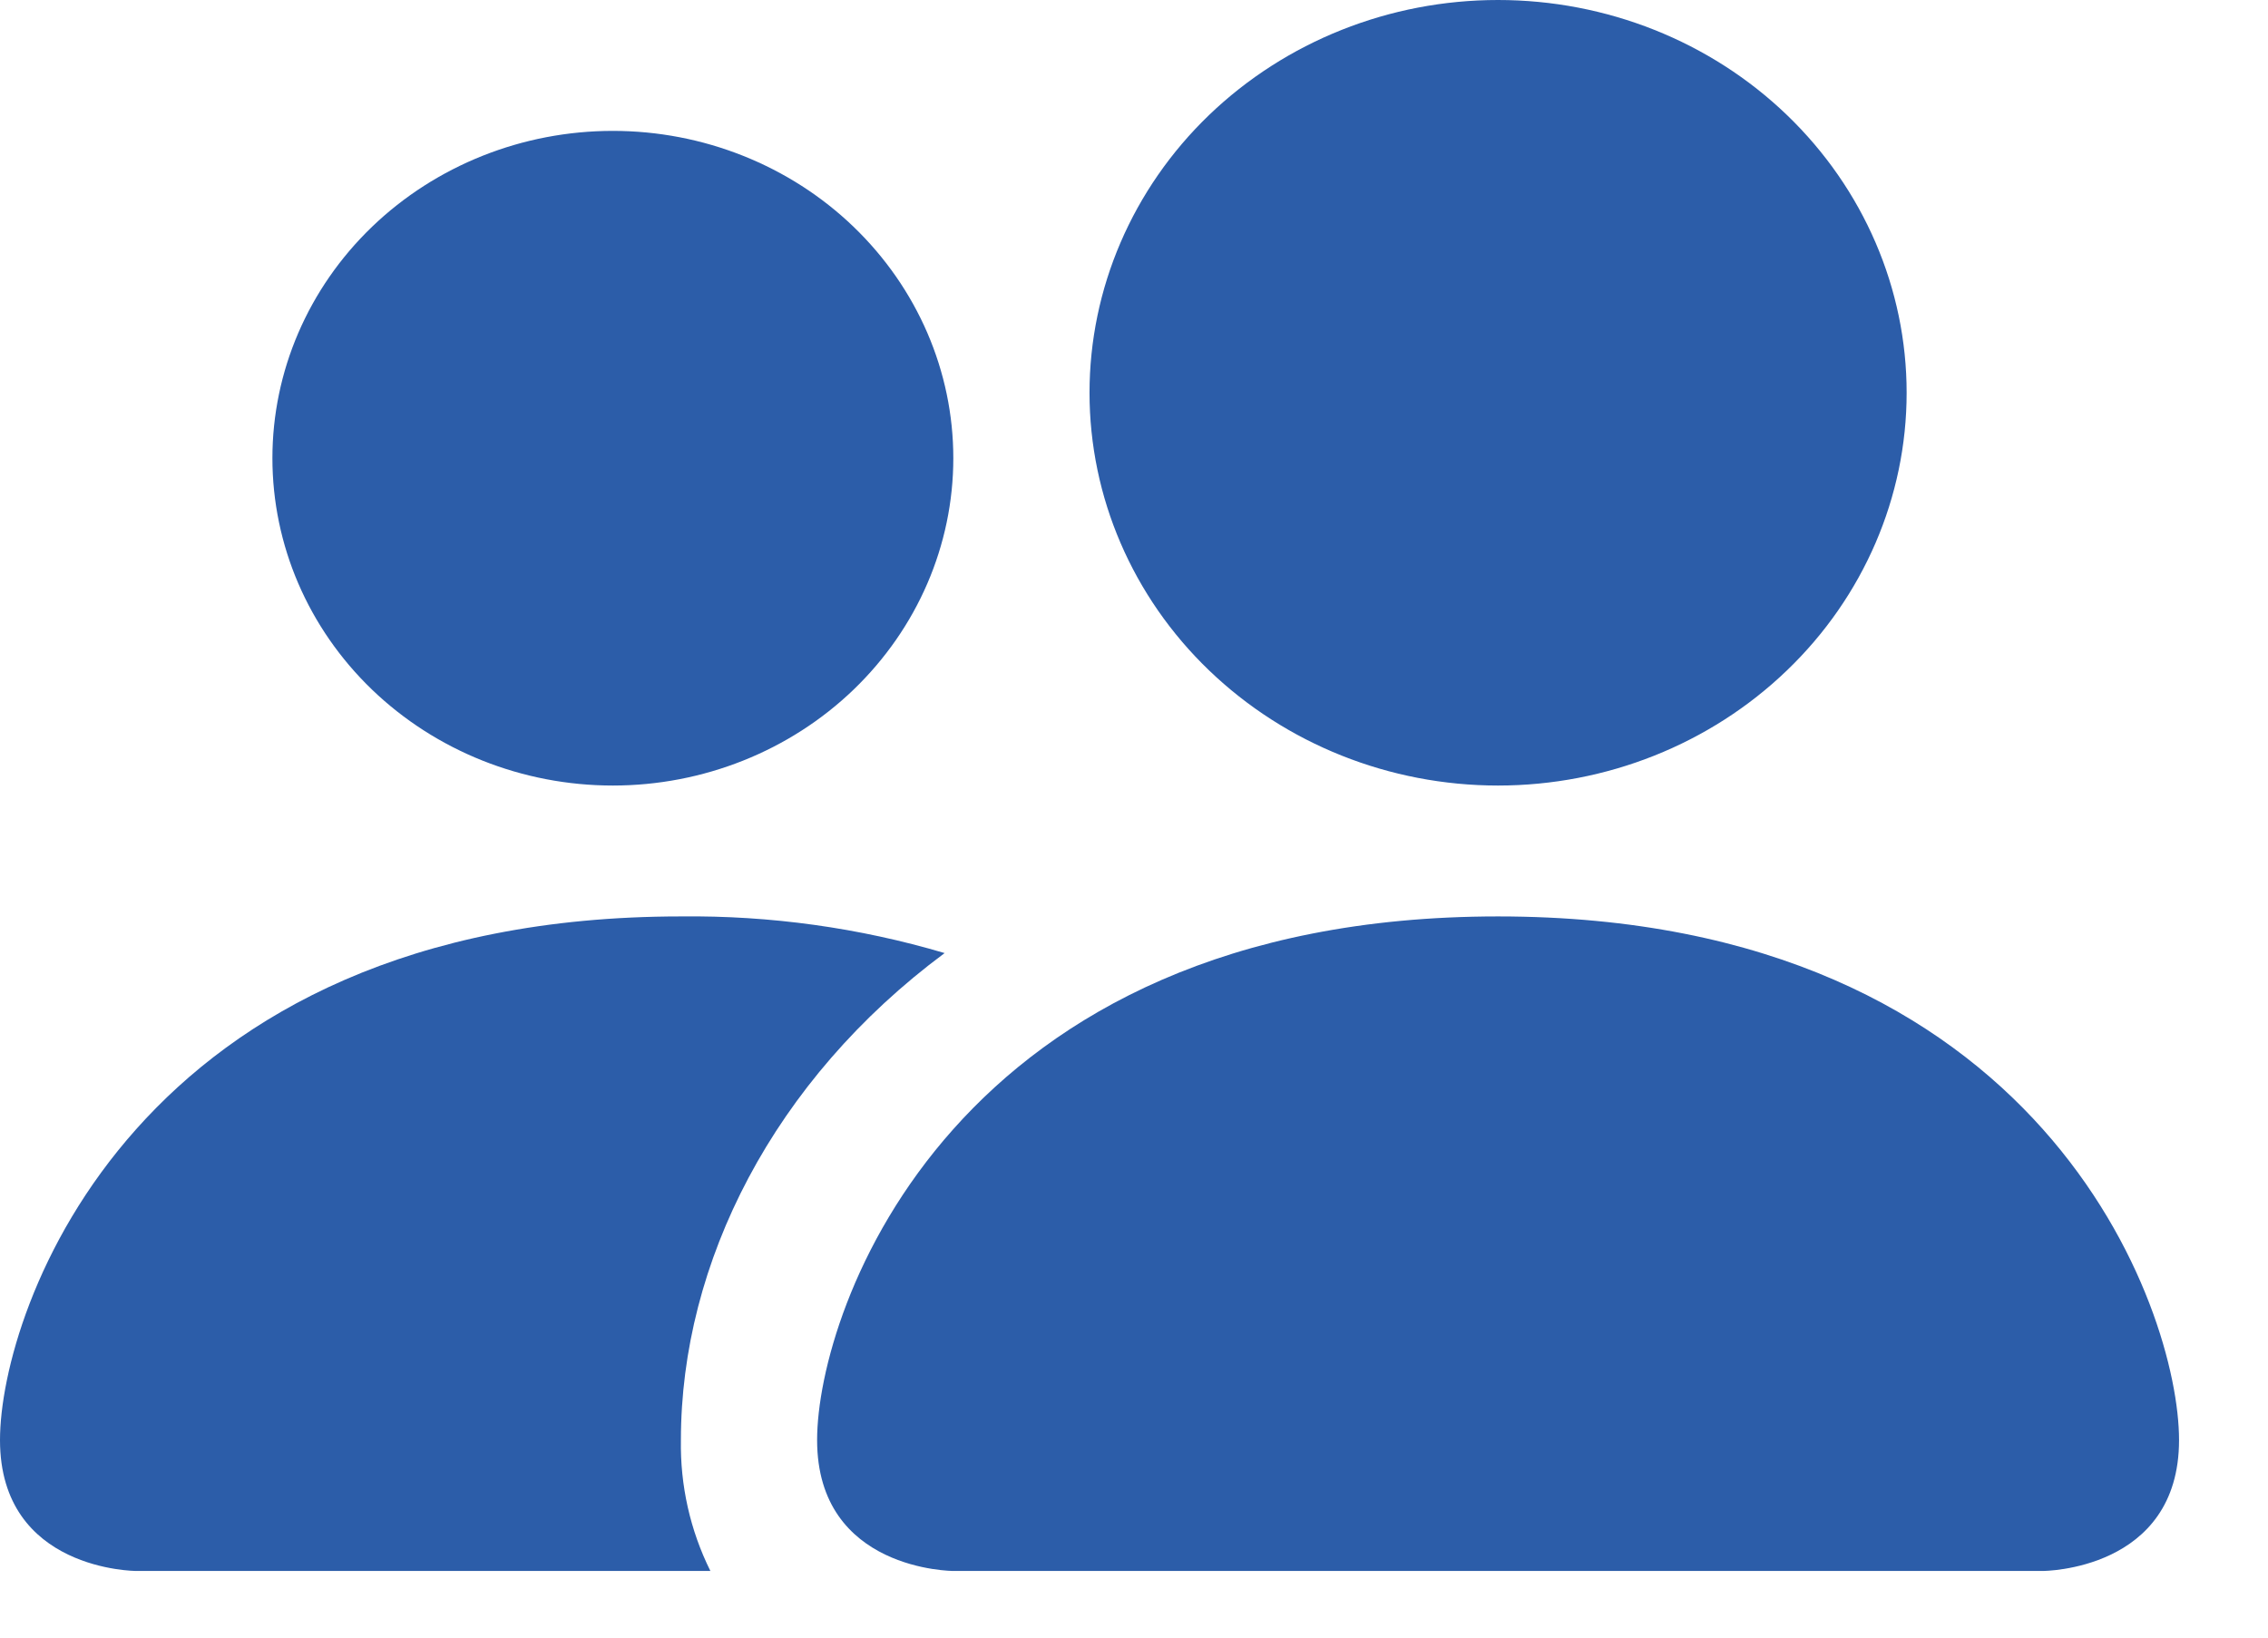 <svg width="18" height="13" viewBox="0 0 18 13" fill="none" xmlns="http://www.w3.org/2000/svg">
<path d="M7.566 12.471C7.566 12.471 6.485 12.471 6.485 11.432C6.485 10.393 7.566 7.275 11.889 7.275C16.213 7.275 17.294 10.393 17.294 11.432C17.294 12.471 16.213 12.471 16.213 12.471H7.566ZM11.889 6.236C12.749 6.236 13.574 5.907 14.182 5.322C14.79 4.738 15.132 3.945 15.132 3.118C15.132 2.291 14.79 1.498 14.182 0.913C13.574 0.328 12.749 0 11.889 0C11.029 0 10.205 0.328 9.596 0.913C8.988 1.498 8.647 2.291 8.647 3.118C8.647 3.945 8.988 4.738 9.596 5.322C10.205 5.907 11.029 6.236 11.889 6.236ZM5.638 12.471C5.477 12.147 5.398 11.791 5.404 11.432C5.404 10.024 6.139 8.574 7.497 7.566C6.819 7.365 6.113 7.267 5.404 7.275C1.081 7.275 0 10.393 0 11.432C0 12.471 1.081 12.471 1.081 12.471H5.638ZM4.864 6.236C5.58 6.236 6.268 5.962 6.774 5.475C7.281 4.987 7.566 4.327 7.566 3.637C7.566 2.948 7.281 2.288 6.774 1.8C6.268 1.313 5.58 1.039 4.864 1.039C4.147 1.039 3.46 1.313 2.953 1.8C2.446 2.288 2.162 2.948 2.162 3.637C2.162 4.327 2.446 4.987 2.953 5.475C3.46 5.962 4.147 6.236 4.864 6.236Z" fill="#2C5DA9"/>
</svg>
